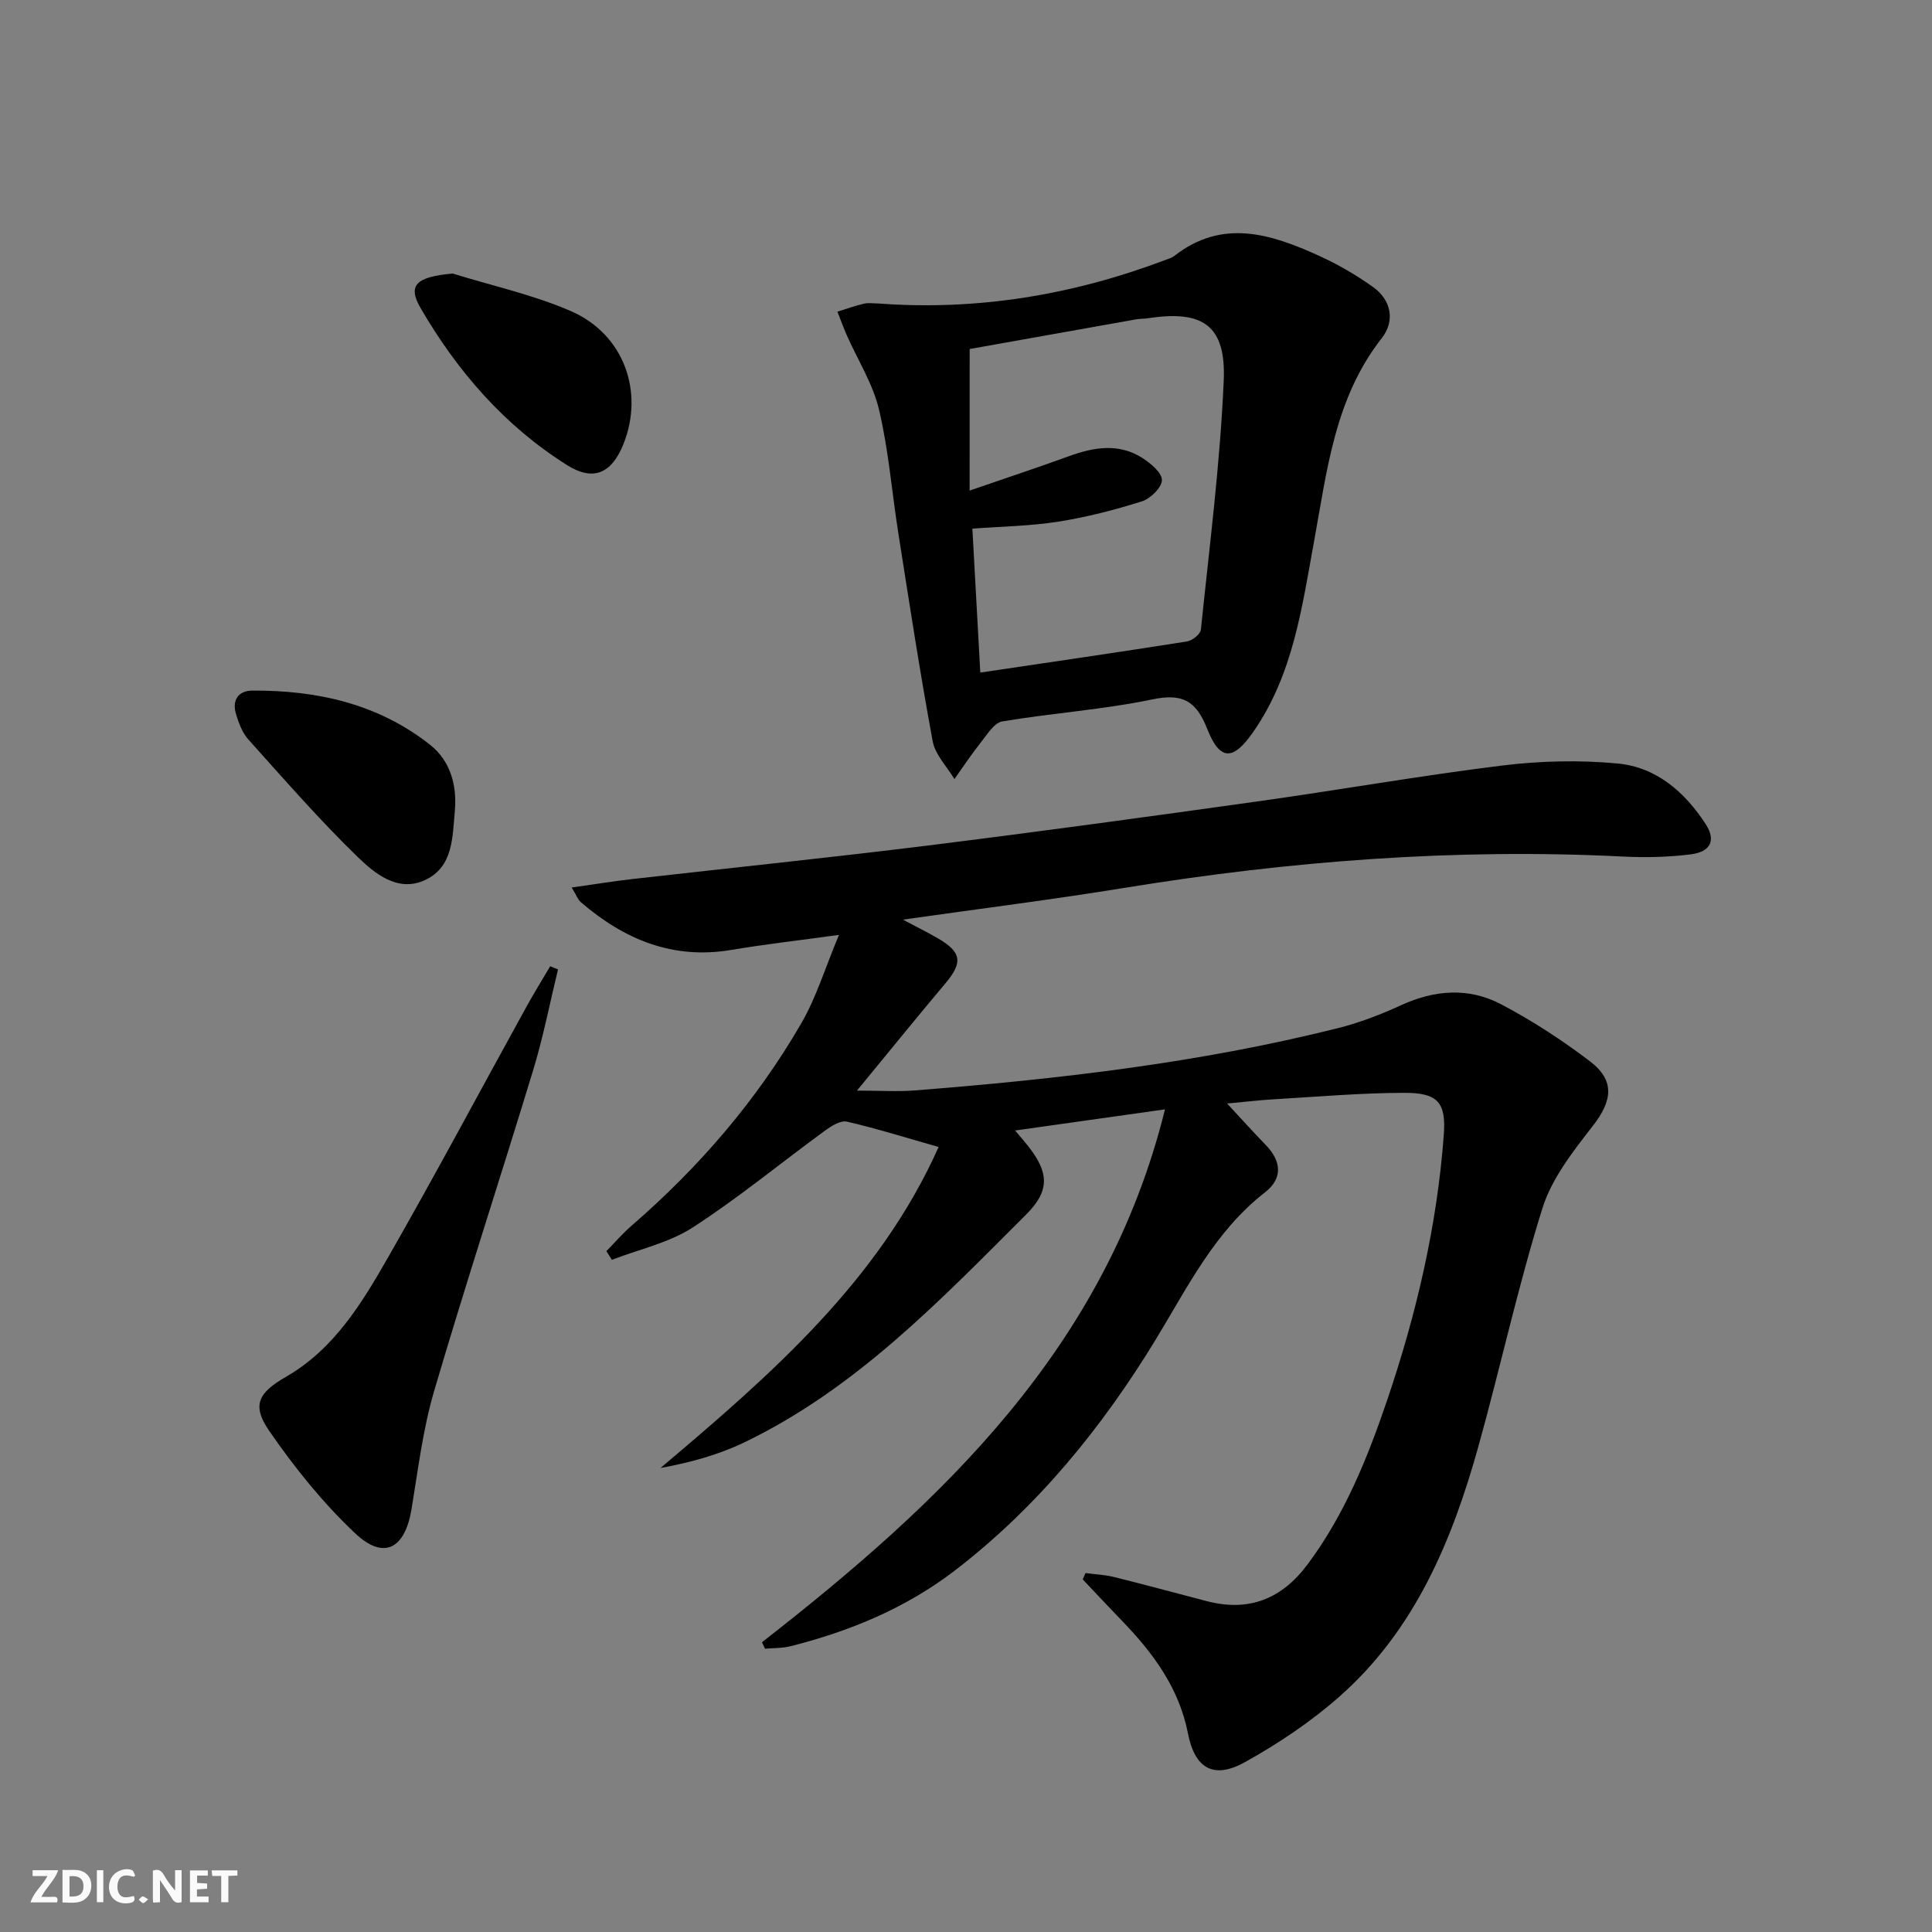 <svg enable-background="new 0 0 400 400" viewBox="0 0 400 400" xmlns="http://www.w3.org/2000/svg"><rect x="0" y="0" width="400" height="400" fill="#808080" stroke="none"/><g fill="#fbfafa"><path d="m37.59 393.81c-.92.31-1.52.05-2-.78-.7-1.2-1.52-2.34-2.47-3.78v4.59c-.55.03-.95.05-1.41.07-.03-.37-.06-.64-.06-.91 0-1.91 0-3.81 0-5.7 1.13-.41 1.77-.03 2.29.91.62 1.11 1.38 2.14 2.31 3.19v-4.2h1.35v6.61z"/><path d="m12.94 393.88v-6.75c1.9.19 3.93-.54 5.37 1.29.8 1.01.78 2.88.03 3.97-1.37 1.97-3.4 1.51-5.4 1.49m1.45-1.22c2.04.12 2.92-.58 2.89-2.21-.03-1.51-.98-2.19-2.89-2z"/><path d="m11.81 393.87h-5.49c.68-2.18 2.47-3.48 3.51-5.45h-3.08v-1.21h5.29c-.71 2.13-2.44 3.48-3.47 5.51.86 0 1.63.04 2.39-.01.79-.05 1.14.21.85 1.16"/><path d="m39.33 393.86v-6.61h3.7v1.07h-2.22v1.52c.68.04 1.34.09 2.07.13v1.07c-.72.05-1.38.09-2.1.14v1.48h2.4v1.19h-3.85z"/><path d="m27.71 388.56c-1.15-.3-2.46-.61-3.1.64-.37.73-.41 1.93-.06 2.67.63 1.35 1.99.93 3.17.68.35.94-.01 1.32-.93 1.46-1.62.25-3.05-.27-3.76-1.48-.73-1.25-.6-3.03.31-4.17.88-1.11 2.71-1.7 4-1.16.32.13.44.74.65 1.12-.1.08-.19.16-.28.24"/><path d="m49.15 387.24v1.07c-.59.02-1.17.05-1.87.08v5.44h-1.48v-5.44h-1.85c-.05-.4-.08-.73-.13-1.15z"/><path d="m20.06 387.21h1.33v6.62h-1.33z"/><path d="m30.68 393.25c-.49.38-.8.79-1.05.76-.32-.05-.6-.45-.9-.7.26-.24.51-.64.8-.67.29-.04.62.3 1.15.61"/></g><path d="m157.76 340.01c37.35-29.13 71.19-60.9 83.44-110.33-10.53 1.49-20.39 2.88-31.03 4.38 1.34 1.6 2.08 2.43 2.77 3.32 4.27 5.46 4.4 9.2-.5 14.09-17.79 17.75-35.21 36.03-58.32 47.15-5.36 2.58-11.19 4.19-17.37 5.31 22.96-19.37 45.26-38.84 57.58-66.46-6.77-1.92-12.83-3.83-19-5.25-1.32-.3-3.24.93-4.56 1.89-9.12 6.66-17.86 13.89-27.33 20.01-4.96 3.21-11.13 4.54-16.76 6.71-.38-.6-.75-1.2-1.13-1.8 1.74-1.77 3.37-3.67 5.24-5.29 13.96-12.09 25.89-25.93 35.13-41.91 3.08-5.33 4.9-11.38 7.78-18.27-8.59 1.18-15.47 1.96-22.28 3.11-12.14 2.05-22.21-2.17-31.18-9.9-.58-.5-.86-1.35-1.87-3.02 4.58-.65 8.51-1.29 12.45-1.74 20.47-2.33 40.97-4.43 61.41-6.97 22.74-2.83 45.45-5.94 68.15-9.12 16.93-2.37 33.78-5.35 50.75-7.44 7.83-.96 15.9-1.14 23.75-.41 8.02.74 13.94 5.89 18.28 12.58 2.13 3.29 1.06 5.72-3.15 6.24-4.6.57-9.32.69-13.96.45-34.72-1.75-69.14.92-103.41 6.51-14.74 2.4-29.57 4.26-45.7 6.55 3.11 1.65 5.2 2.69 7.22 3.86 4.96 2.87 5.21 5.02 1.57 9.34-5.87 6.97-11.61 14.06-18.3 22.2 4.91 0 8.47.24 11.99-.04 29.49-2.32 58.84-5.68 87.6-12.9 4.48-1.12 8.87-2.82 13.08-4.75 6.95-3.19 14-3.7 20.68-.19 6.43 3.38 12.6 7.4 18.39 11.8 5.24 3.98 4.64 8.19.67 13.3-4.1 5.28-8.54 10.9-10.49 17.11-5.1 16.28-8.71 33.01-13.3 49.46-5.43 19.44-13.12 37.86-28.66 51.6-5.92 5.24-12.65 9.75-19.57 13.61-6.56 3.66-10.44 1.36-11.86-5.9-1.84-9.39-7.2-16.65-13.65-23.32-2.74-2.83-5.43-5.72-8.14-8.58.19-.44.38-.88.57-1.31 1.95.26 3.95.33 5.85.8 6.44 1.59 12.84 3.34 19.26 5.01 8.73 2.27 15.53-.44 20.9-7.65 7.66-10.29 12.38-21.98 16.45-33.97 6.05-17.82 10.32-36.07 11.72-54.88.51-6.79-1.24-8.76-8.22-8.74-8.96.02-17.93.81-26.89 1.33-2.96.17-5.91.53-9.75.88 2.92 3.14 5.37 5.89 7.94 8.52 3.31 3.37 3.65 6.96-.09 9.87-10.45 8.13-16.05 19.69-22.71 30.61-11.09 18.16-24.4 34.51-41.39 47.6-10.19 7.84-21.78 12.64-34.13 15.76-1.7.43-3.52.36-5.29.52-.2-.45-.41-.89-.63-1.34z" fill="#000001"/><path d="m181.82 62.83c20.51 1.54 40.29-1.76 59.47-9.01.62-.24 1.31-.42 1.82-.82 9.98-7.82 20.04-4.56 29.97-.05 3.91 1.78 7.69 3.97 11.19 6.47 3.84 2.74 4.57 7.07 1.81 10.59-9.74 12.41-11.32 27.35-14.01 42.03-2.51 13.7-4.34 27.64-12.62 39.53-4.13 5.93-6.86 6.05-9.52-.69-2.31-5.85-5.14-7.37-11.39-6.07-10.21 2.12-20.71 2.82-31.01 4.55-1.69.28-3.14 2.69-4.44 4.33-1.95 2.44-3.67 5.06-5.49 7.61-1.55-2.6-3.98-5.04-4.5-7.84-2.65-14.32-4.85-28.73-7.12-43.13-1.34-8.51-2.01-17.18-3.99-25.53-1.27-5.36-4.41-10.27-6.67-15.39-.71-1.6-1.29-3.25-1.94-4.88 1.82-.56 3.62-1.22 5.47-1.65.93-.23 1.97-.05 2.97-.05zm18.93 38.74c7.77-2.68 14.18-4.8 20.53-7.11 5.2-1.89 10.37-2.78 15.3.4 1.7 1.1 4.02 3.05 3.98 4.56-.04 1.54-2.37 3.82-4.14 4.38-5.65 1.78-11.45 3.28-17.3 4.2-5.84.92-11.81 1-17.8 1.45.57 10.33 1.12 20.25 1.64 29.8 14.62-2.17 28.71-4.22 42.78-6.44 1.1-.17 2.79-1.52 2.89-2.45 1.77-17.17 3.98-34.33 4.73-51.55.5-11.46-4.34-14.66-15.67-12.92-.82.13-1.67.08-2.48.23-11.7 2.07-23.4 4.17-34.45 6.14-.01 9.75-.01 18.68-.01 29.31z" fill="#000001"/><path d="m115.53 200.71c-1.69 6.95-3.06 14-5.14 20.84-6.75 22.2-13.99 44.26-20.53 66.52-2.32 7.91-3.3 16.22-4.66 24.39-1.37 8.23-5.74 10.61-11.71 4.96-6.68-6.31-12.57-13.64-17.79-21.23-3.65-5.31-2.15-7.88 3.5-11.13 9.96-5.73 15.71-15.23 21.15-24.74 9.82-17.15 19.11-34.6 28.66-51.91 1.56-2.83 3.26-5.57 4.9-8.36.55.23 1.08.45 1.62.66z" fill="#000001"/><path d="m94.19 167.66c-.53 5.57-.26 11.9-6.35 14.62-5.52 2.46-10.24-1.42-13.76-4.83-7.95-7.71-15.25-16.1-22.66-24.35-1.27-1.41-2.02-3.45-2.57-5.32-.83-2.78.46-4.78 3.36-4.8 13.41-.09 26.08 2.74 36.82 11.21 4.1 3.24 5.57 8.13 5.16 13.47z" fill="#000001"/><path d="m93.71 56.63c8.19 2.54 16.68 4.39 24.5 7.79 10.97 4.76 15.21 16.72 10.85 27.56-2.43 6.04-6.21 7.75-11.68 4.3-12.9-8.12-22.68-19.38-30.28-32.46-2.81-4.83-.9-6.49 6.61-7.19z" fill="#000001"/></svg>
